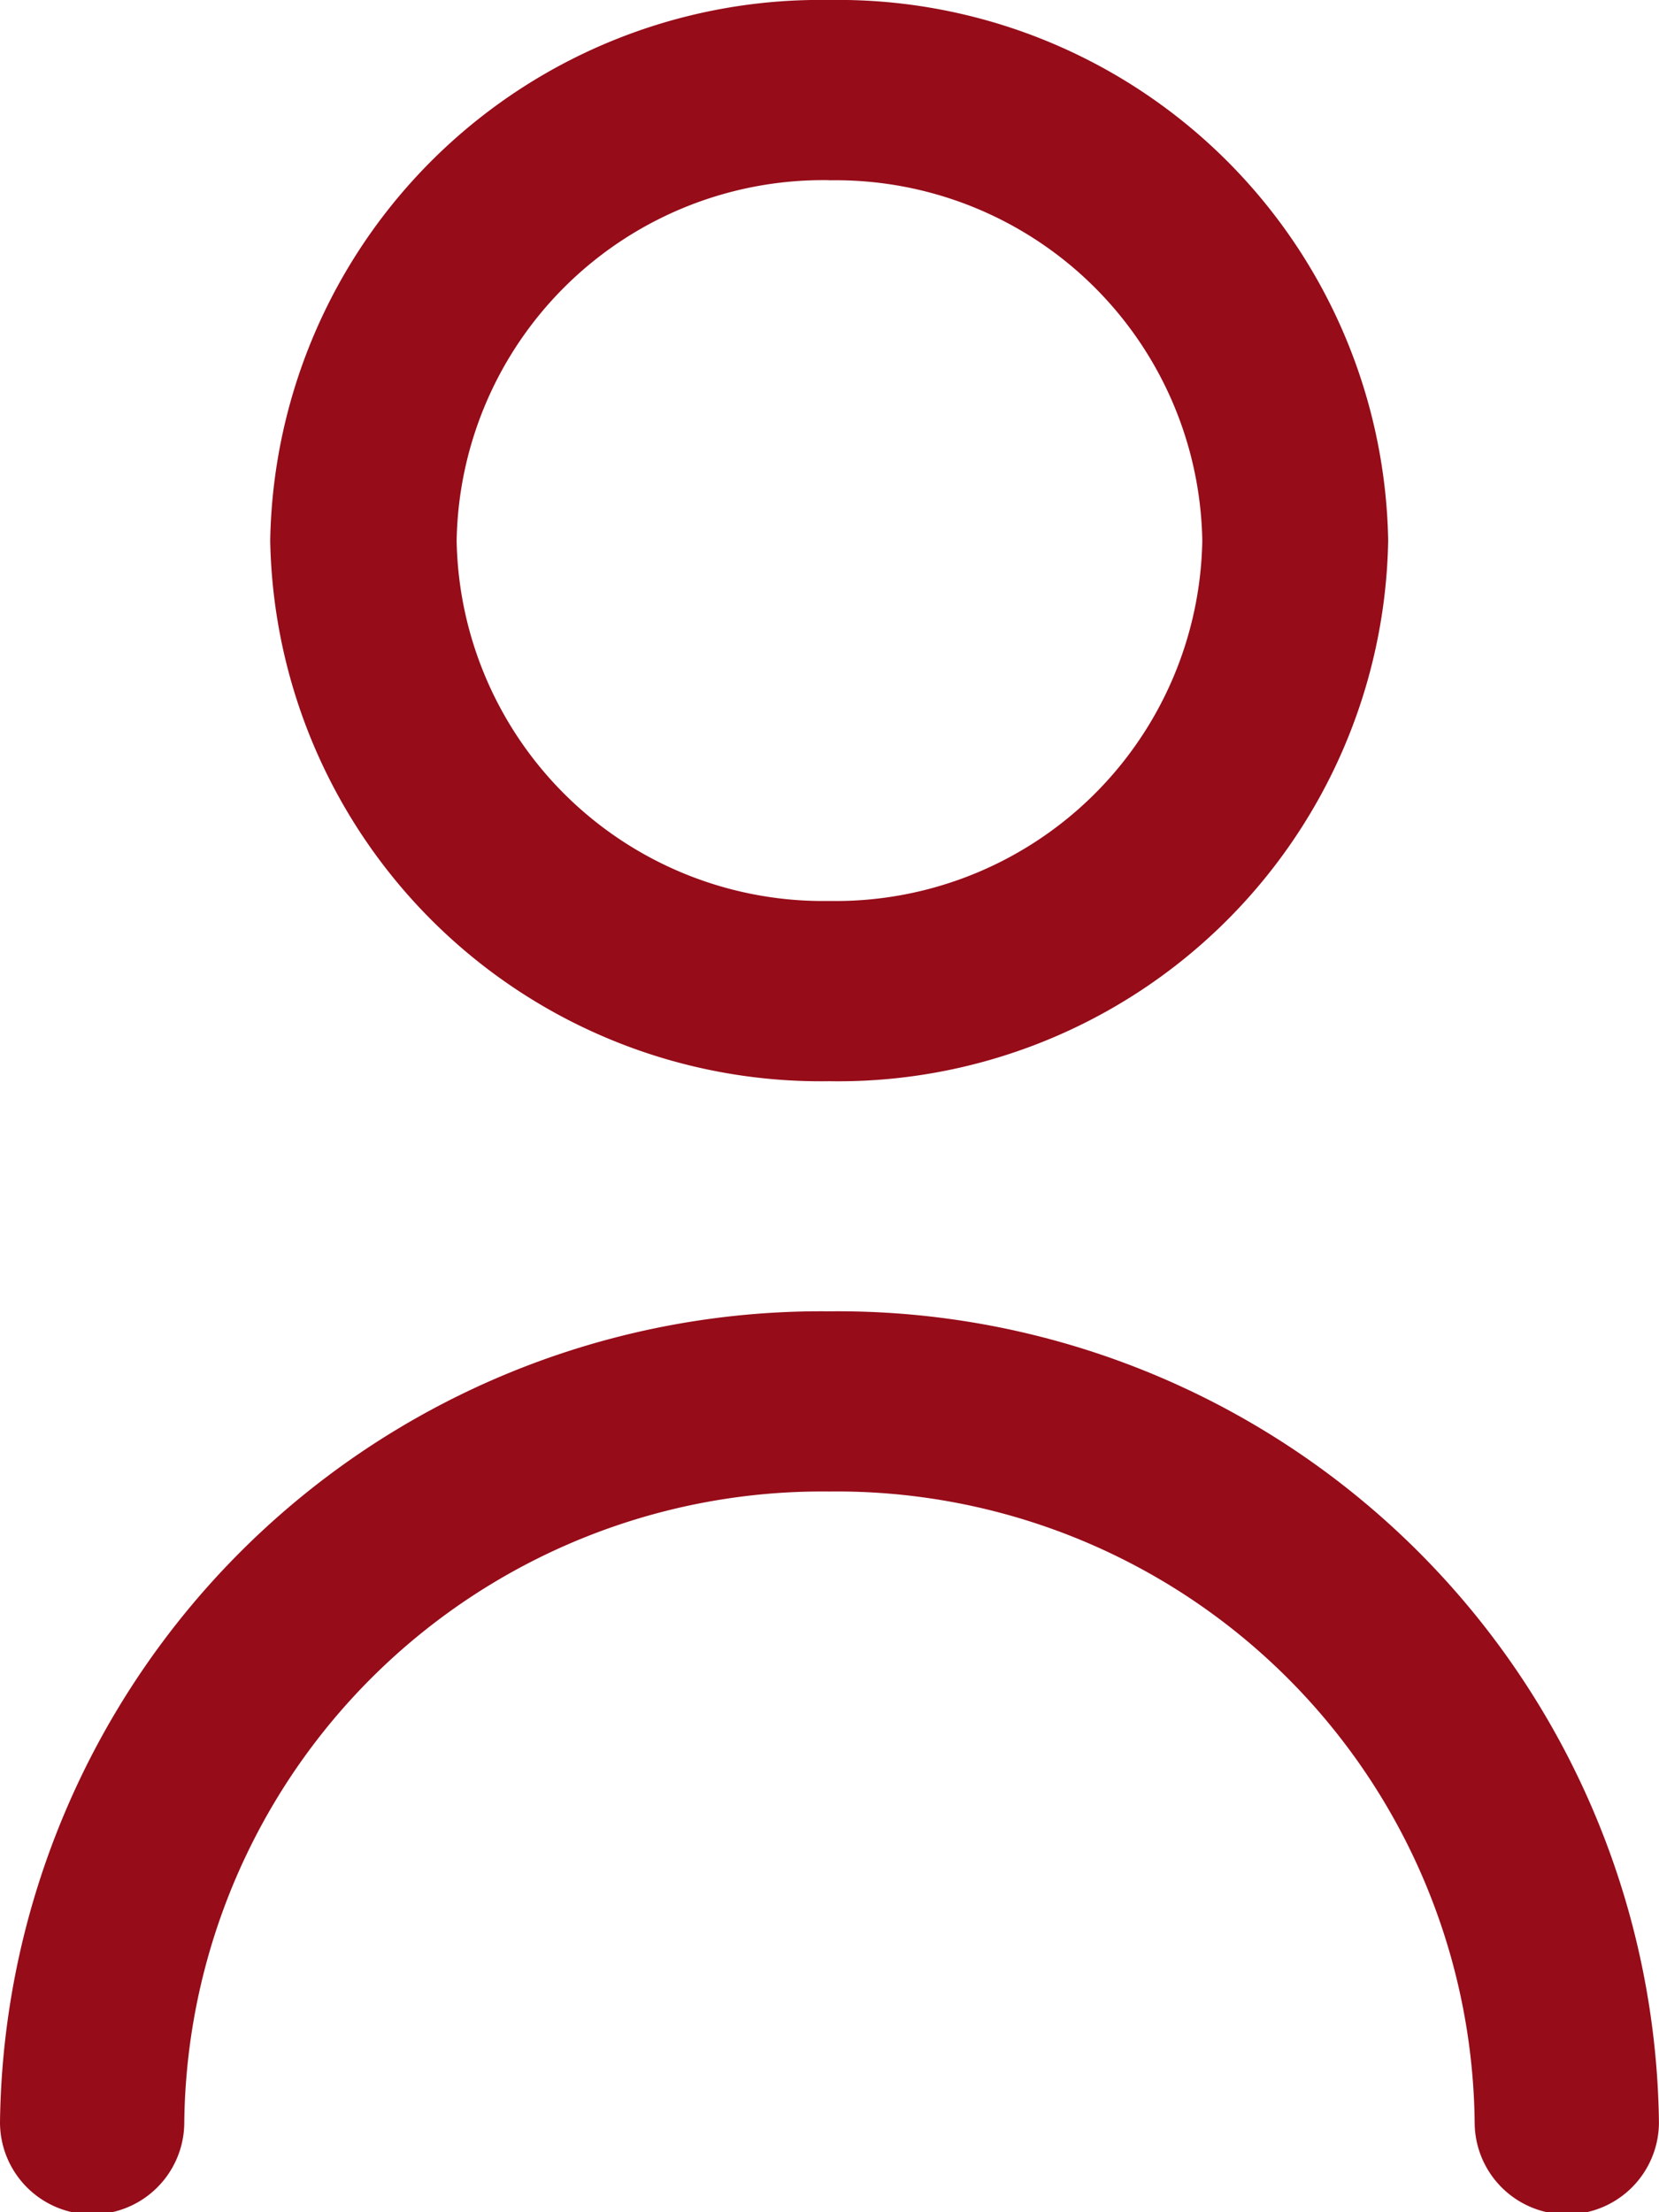 <?xml version="1.0" encoding="UTF-8"?>
<svg xmlns="http://www.w3.org/2000/svg" width="27.008" height="36.011" viewBox="0 0 27.008 36.011">
  <g id="user_2_" data-name="user (2)" transform="translate(-3)">
    <path id="Path_153" data-name="Path 153" d="M15.1,17.6a8.956,8.956,0,0,0,9.1-8.8A8.956,8.956,0,0,0,15.1,0,8.956,8.956,0,0,0,6,8.8a8.965,8.965,0,0,0,9.1,8.8Zm0-14.665A5.97,5.97,0,0,1,21.174,8.8a5.97,5.97,0,0,1-6.07,5.866A5.97,5.97,0,0,1,9.035,8.8,5.97,5.97,0,0,1,15.1,2.933Z" transform="translate(1.399 0)" fill="#960c19"></path>
    <path id="Path_154" data-name="Path 154" d="M16.5,14A13.369,13.369,0,0,0,3,27.2a1.5,1.5,0,0,0,3,0A10.386,10.386,0,0,1,16.5,16.933,10.386,10.386,0,0,1,27.007,27.2a1.5,1.5,0,0,0,3,0A13.369,13.369,0,0,0,16.5,14Z" transform="translate(0 7.346)" fill="#960c19"></path>
  </g>
</svg>
